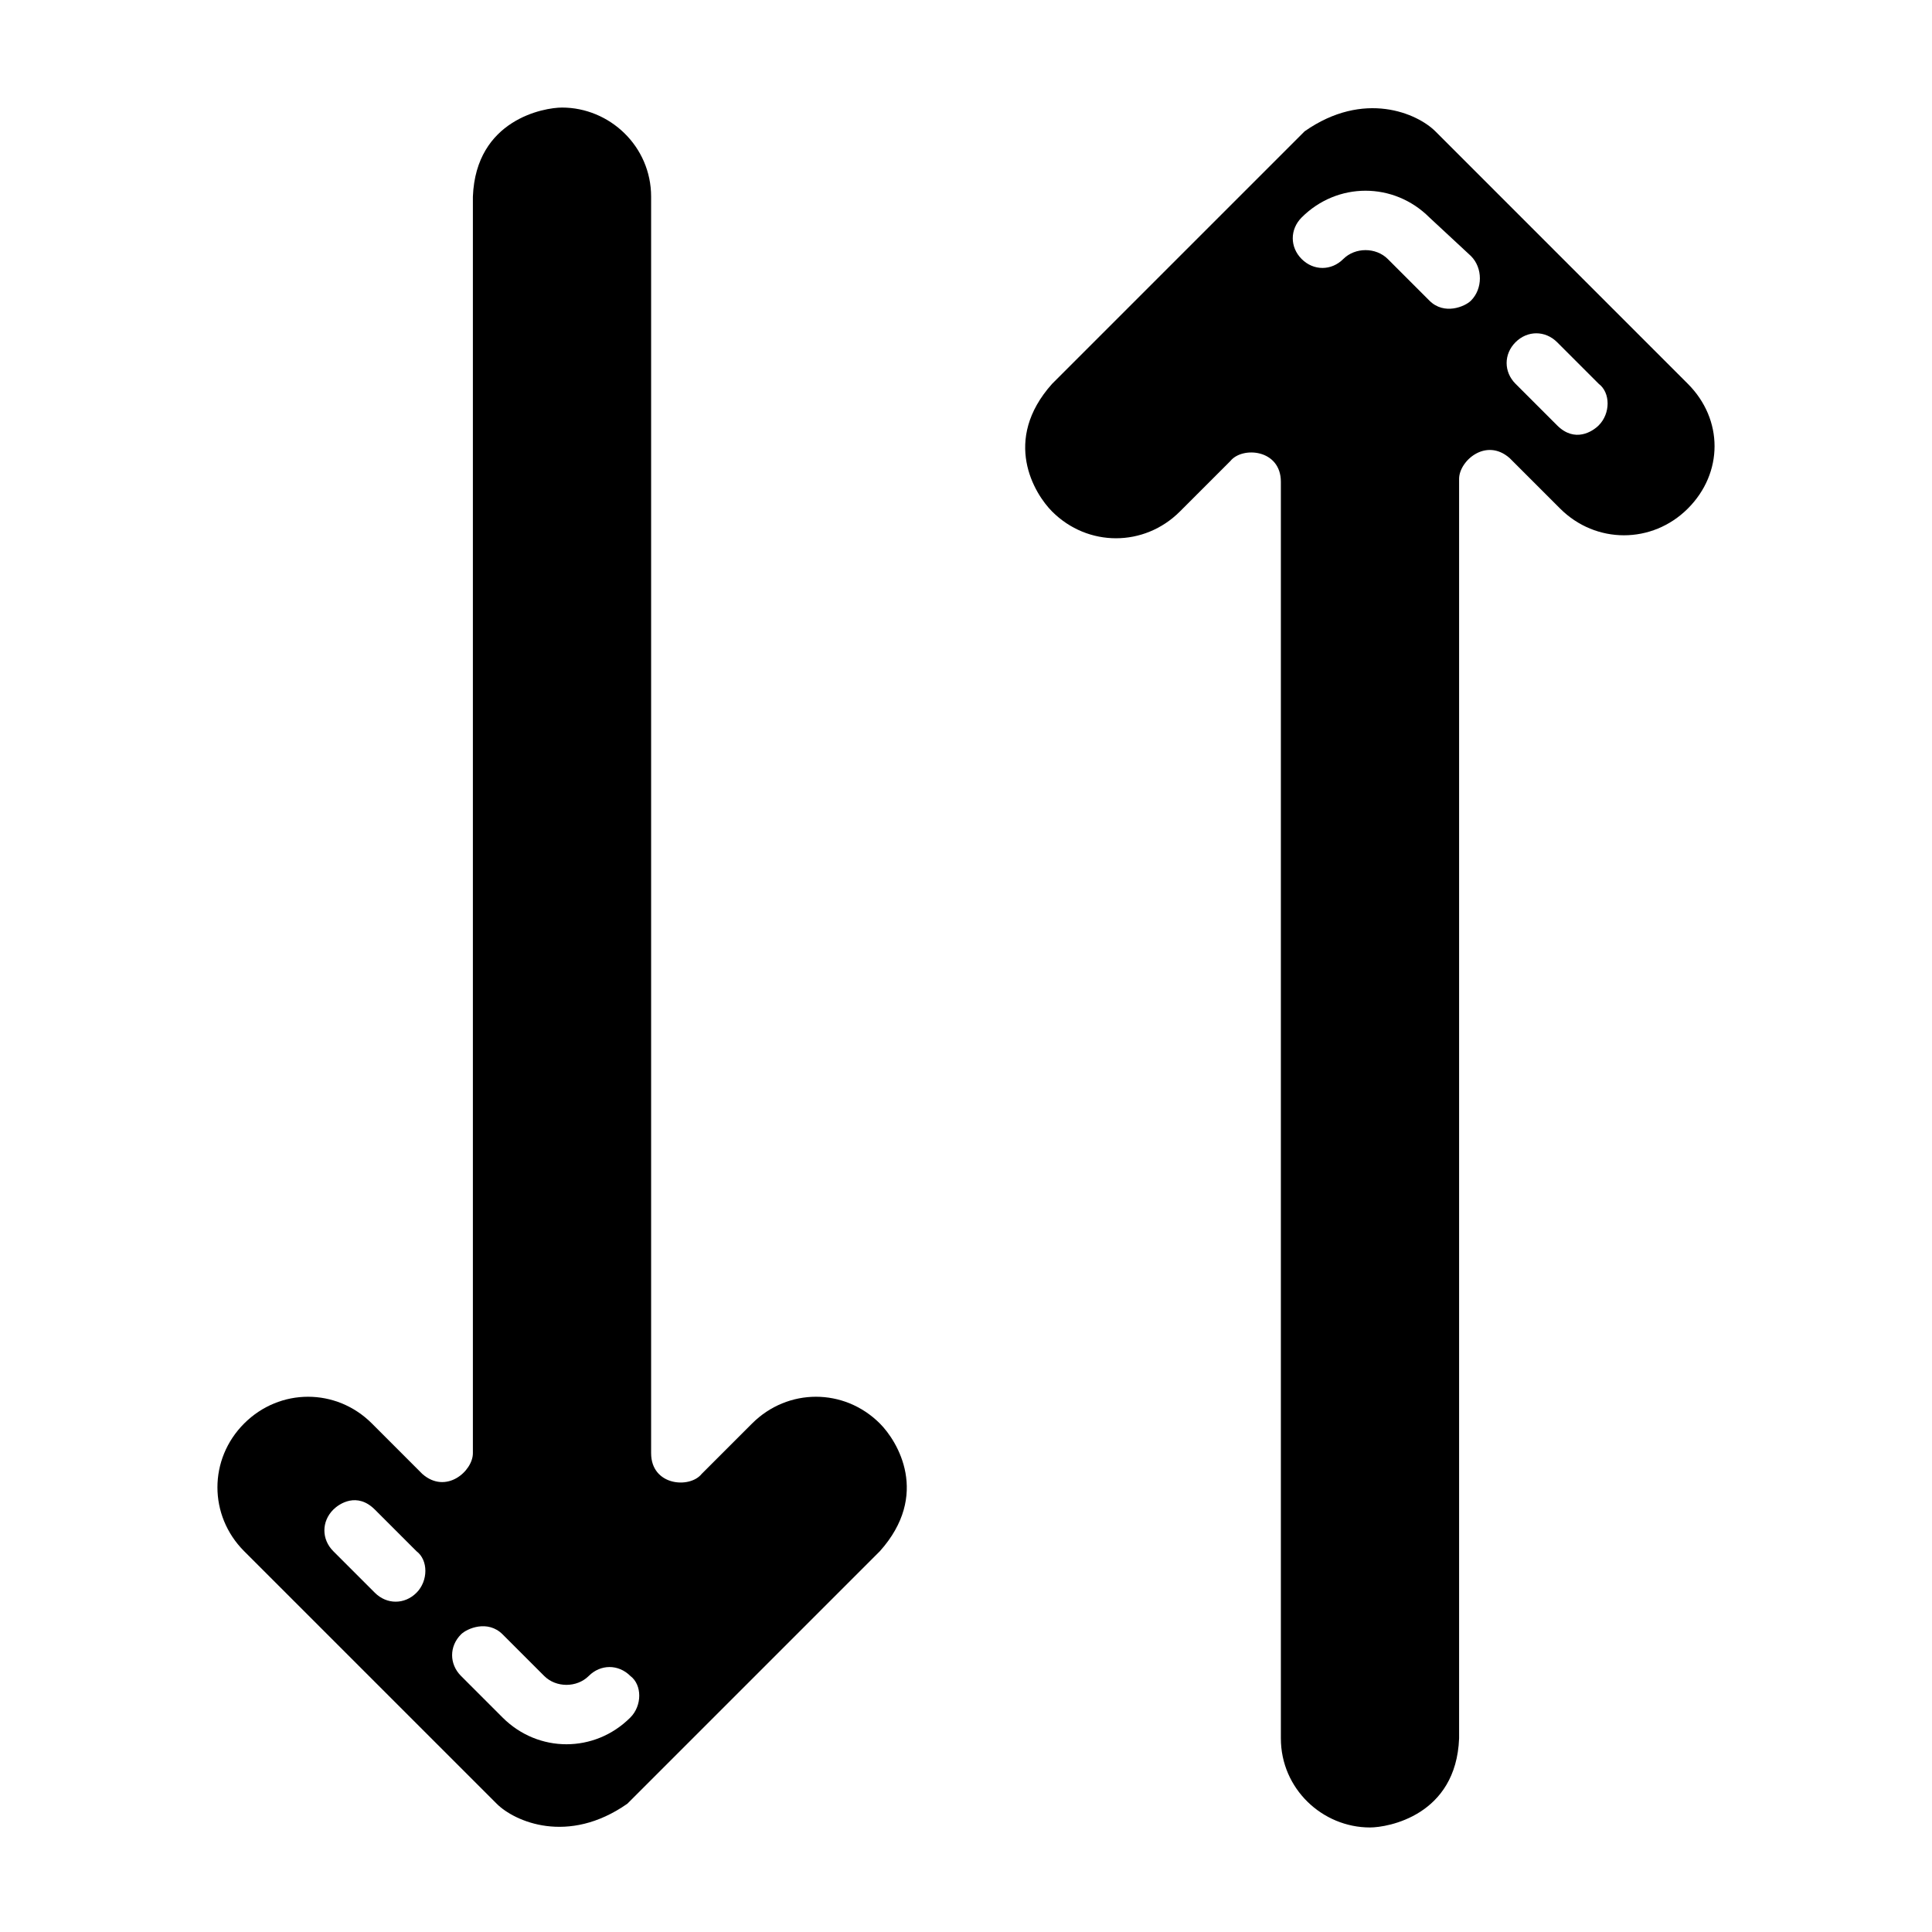<?xml version="1.0" encoding="UTF-8"?>
<!-- Uploaded to: SVG Repo, www.svgrepo.com, Generator: SVG Repo Mixer Tools -->
<svg fill="#000000" width="800px" height="800px" version="1.1" viewBox="144 144 512 512" xmlns="http://www.w3.org/2000/svg">
 <g>
  <path d="m591.29 245.71-66.914-66.914c-4.723-4.723-18.895-11.02-34.637 0l-66.914 66.914c-13.383 14.957-4.723 29.125 0 33.852 9.445 9.445 24.402 9.445 33.852 0l13.383-13.383c3.148-3.938 13.383-3.148 13.383 5.512v332.99c0 13.383 11.02 23.617 23.617 23.617 4.723 0 22.828-3.148 23.617-23.617v-333.78c0-4.723 7.086-11.02 13.383-5.512l13.383 13.383c9.445 9.445 24.402 9.445 33.852 0 9.441-9.445 9.441-23.617-0.004-33.062zm-57.465-22.043c-1.574 1.574-7.086 3.938-11.02 0l-11.02-11.02c-3.148-3.148-8.66-3.148-11.809 0-3.148 3.148-7.871 3.148-11.02 0-3.148-3.148-3.148-7.871 0-11.02 9.445-9.445 24.402-9.445 33.852 0l11.016 10.23c3.148 3.152 3.148 8.66 0 11.809zm33.848 33.062c-1.574 1.574-6.297 4.723-11.02 0l-11.02-11.02c-3.148-3.148-3.148-7.871 0-11.02 3.148-3.148 7.871-3.148 11.02 0l11.02 11.02c3.148 2.363 3.148 7.871 0 11.02z"/>
  <path d="m343.32 521.23-13.383 13.383c-3.148 3.938-13.383 3.148-13.383-5.512v-332.98c0-13.383-11.02-23.617-23.617-23.617-4.723 0-22.828 3.148-23.617 23.617v332.99c0 4.723-7.086 11.02-13.383 5.512l-13.379-13.387c-9.445-9.445-24.402-9.445-33.852 0-9.445 9.445-9.445 24.402 0 33.852l66.914 66.914c4.723 4.723 18.895 11.02 34.637 0l66.914-66.914c13.383-14.957 4.723-29.125 0-33.852-9.449-9.445-24.406-9.445-33.852 0zm-88.953 44.871c-3.148 3.148-7.871 3.148-11.02 0l-11.02-11.02c-3.148-3.148-3.148-7.871 0-11.02 1.574-1.574 6.297-4.723 11.02 0l11.02 11.02c3.148 2.359 3.148 7.871 0 11.02zm56.676 33.062c-9.445 9.445-24.402 9.445-33.852 0l-11.016-11.02c-3.148-3.148-3.148-7.871 0-11.02 1.574-1.574 7.086-3.938 11.02 0l11.02 11.02c3.148 3.148 8.66 3.148 11.809 0 3.148-3.148 7.871-3.148 11.02 0 3.152 2.359 3.152 7.871 0 11.02z"/>
 </g>
</svg>